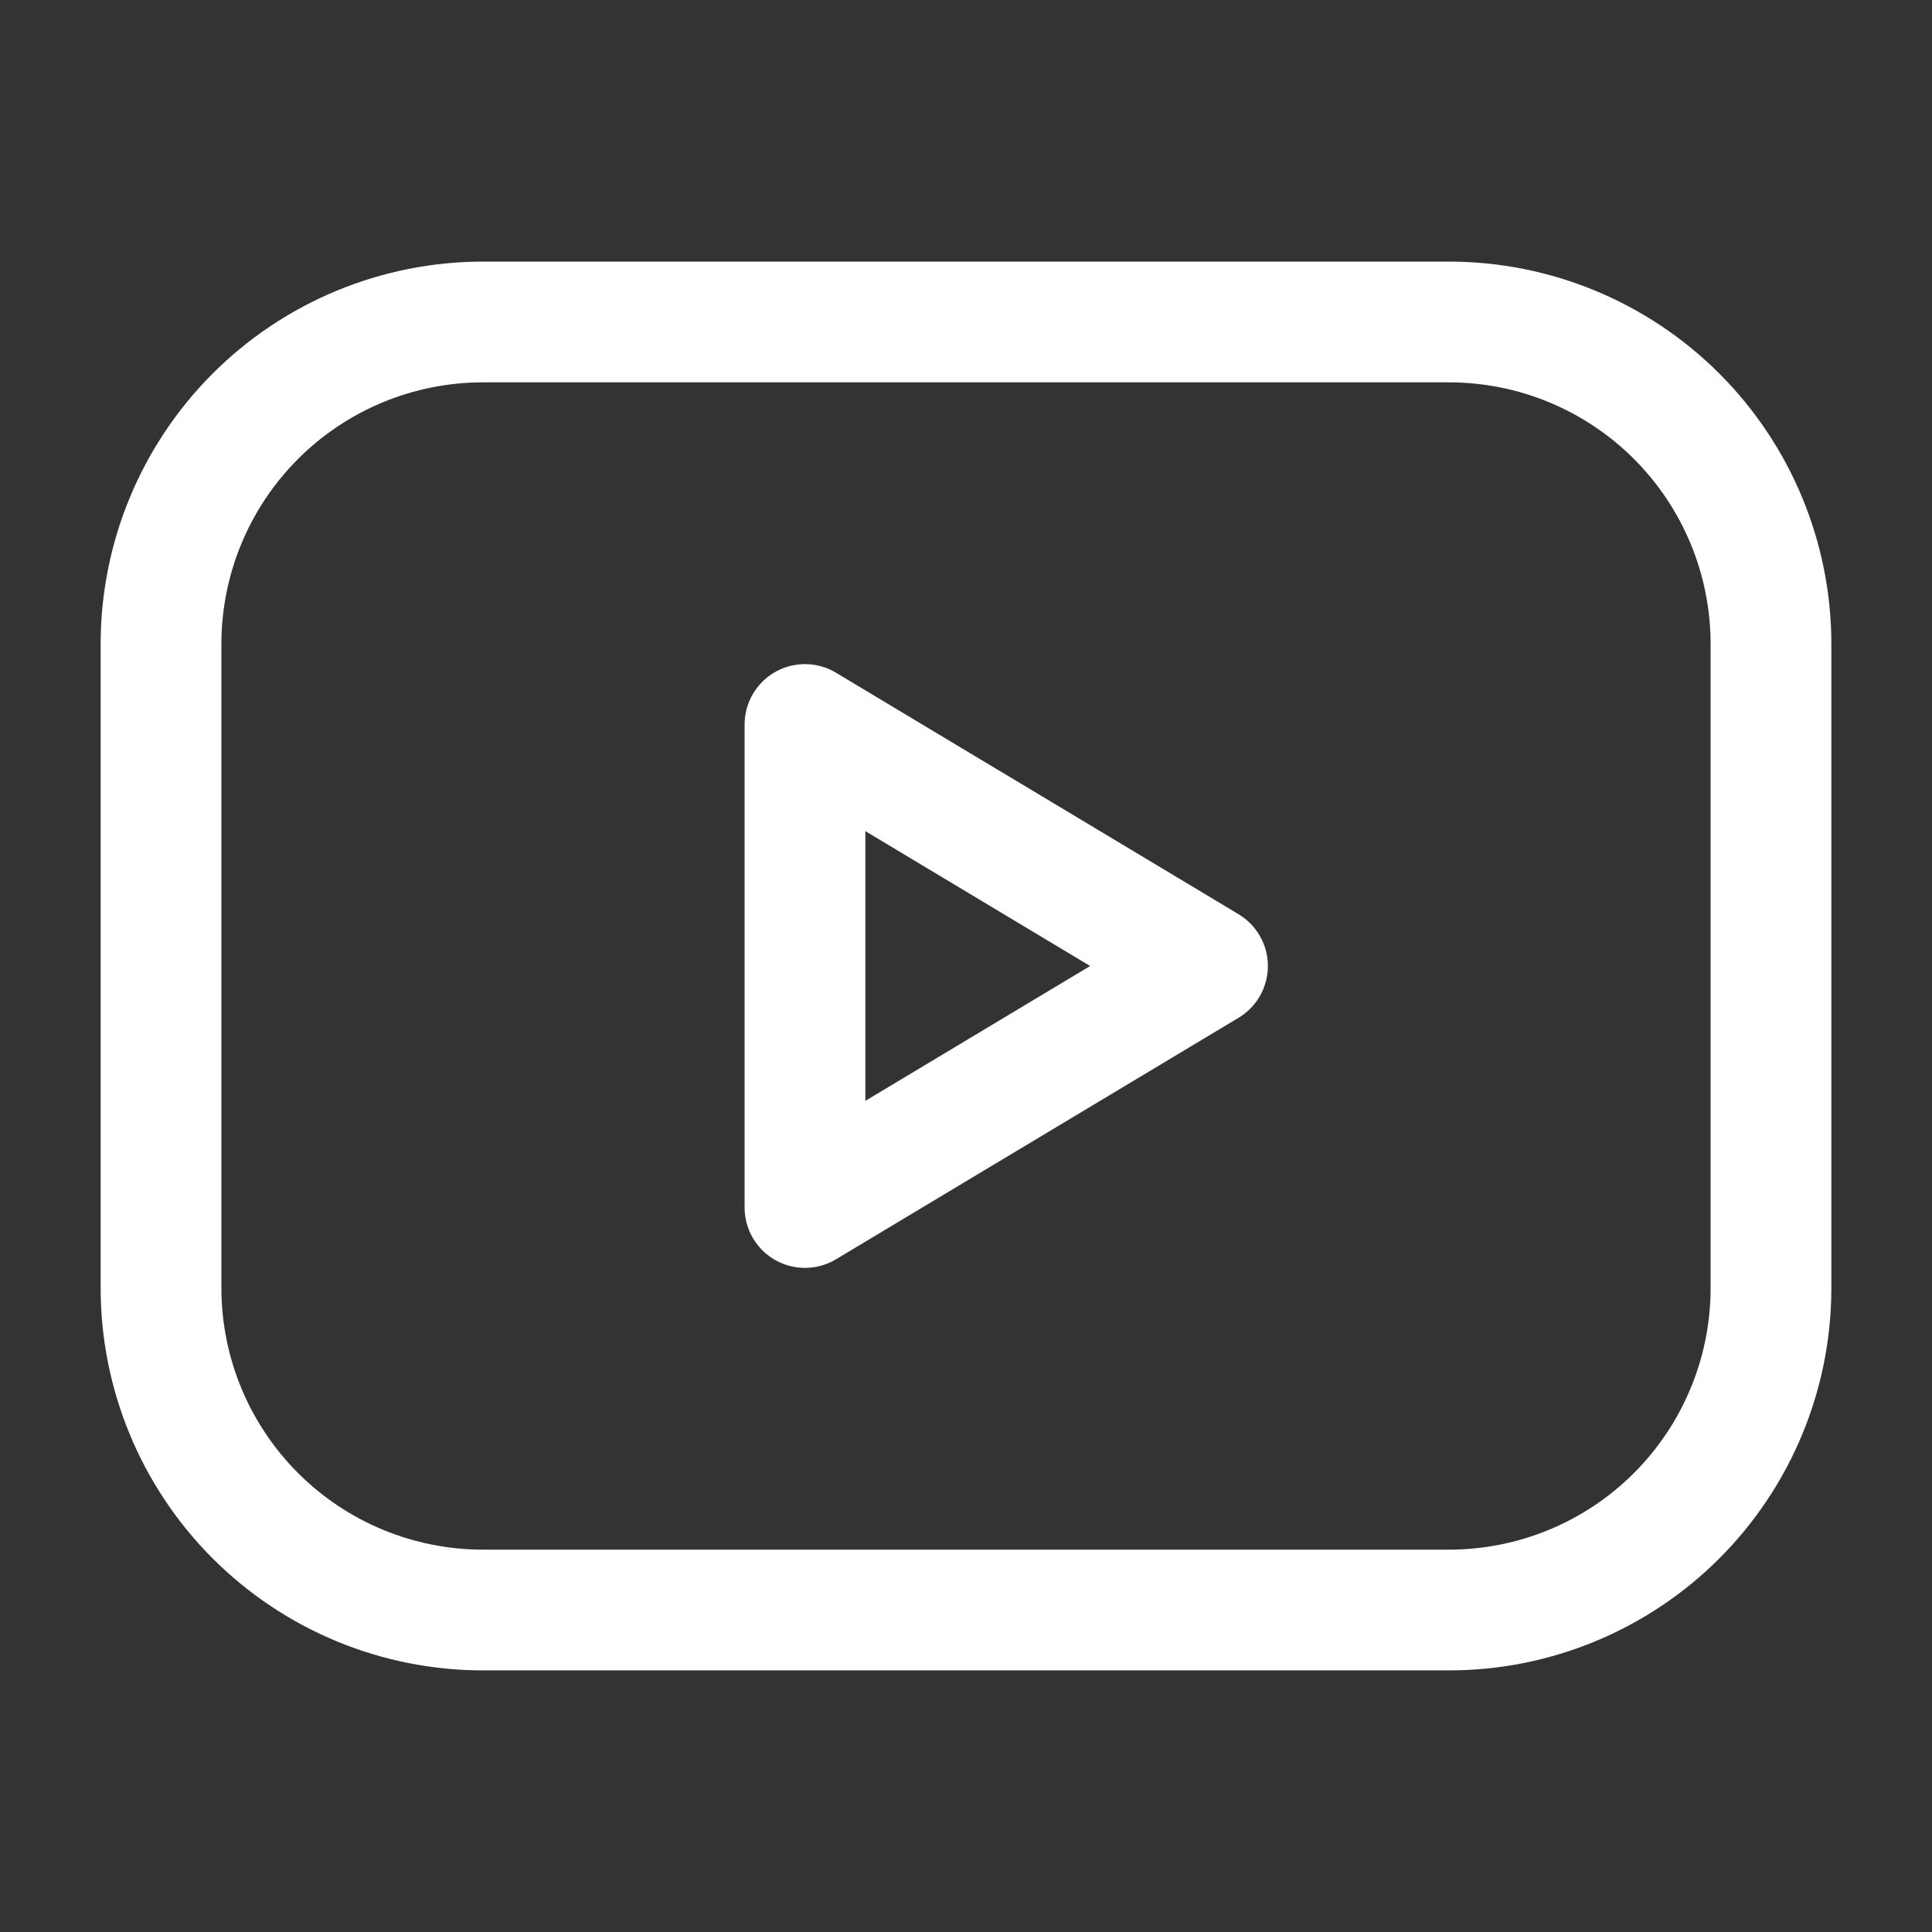 <svg width="32" height="32" viewBox="0 0 32 32" fill="none" xmlns="http://www.w3.org/2000/svg">
<rect x="0" y="0" width="32" height="32" fill="#333333" stroke="none"/>
<path d="M2.667 10.667C2.667 9.252 3.229 7.896 4.229 6.895C5.229 5.895 6.585 5.333 8 5.333H24C25.414 5.333 26.771 5.895 27.771 6.895C28.771 7.896 29.333 9.252 29.333 10.667V21.333C29.333 22.748 28.771 24.104 27.771 25.105C26.771 26.105 25.414 26.667 24 26.667H8C6.585 26.667 5.229 26.105 4.229 25.105C3.229 24.104 2.667 22.748 2.667 21.333V10.667Z" stroke="white" stroke-width="2" stroke-linecap="round" stroke-linejoin="round"/>
<path d="M13.333 12L20 16L13.333 20V12Z" stroke="white" stroke-width="2" stroke-linecap="round" stroke-linejoin="round"/>
</svg>
